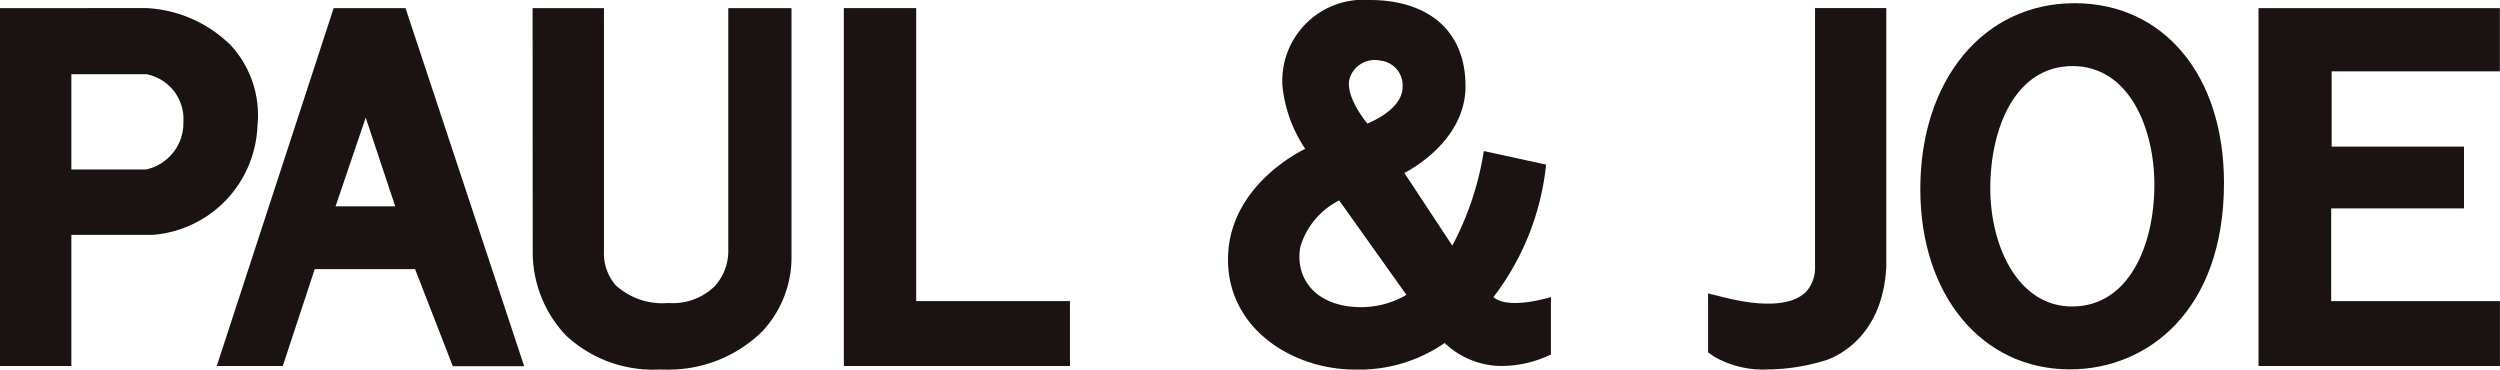 <svg xmlns="http://www.w3.org/2000/svg" xmlns:xlink="http://www.w3.org/1999/xlink" width="98.082" height="14.497" viewBox="0 0 98.082 14.497"><defs><clipPath id="a"><rect width="98.081" height="14.497" fill="none"/></clipPath></defs><g transform="translate(0 0)"><path d="M53.339.192V14.232h9.472V11.687H56.19V8.049H61.4V5.625H56.208V2.672h6.6V.192Z" transform="translate(35.269 0.127)" fill="#1a1311"/><path d="M10.963,4.488l1.158,3.479H9.78ZM9.706.192,5.119,14.233h2.59l1.253-3.8H12.9l1.48,3.808h2.8L12.525.192Z" transform="translate(3.385 0.127)" fill="#1a1311"/><g transform="translate(0 0)"><g clip-path="url(#a)"><path d="M12.582,9.812a4.756,4.756,0,0,0,1.289,3.206,5,5,0,0,0,3.673,1.352l.173,0A5.237,5.237,0,0,0,21.6,12.862,4.257,4.257,0,0,0,22.735,9.9V.192h-2.48V9.707a2.048,2.048,0,0,1-.538,1.4,2.355,2.355,0,0,1-1.816.653,2.707,2.707,0,0,1-2.067-.7,1.912,1.912,0,0,1-.457-1.349V.192h-2.8Z" transform="translate(8.318 0.127)" fill="#1a1311"/><path d="M44.534.191l0,10.147a1.413,1.413,0,0,1-.322.95c-.505.555-1.621.651-3.185.267l-.689-.169V13.7l.241.168a3.874,3.874,0,0,0,2.115.5,7.921,7.921,0,0,0,2.184-.336c.095-.025,2.3-.638,2.452-3.7V.191Z" transform="translate(26.675 0.126)" fill="#1a1311"/><path d="M51.4.076c-3.56,0-6.048,3-6.048,7.294,0,4.163,2.415,7.072,5.872,7.072,3.005,0,6.042-2.263,6.042-7.318,0-4.216-2.359-7.049-5.866-7.049m-.093,11.9c-2.106,0-3.209-2.336-3.209-4.64,0-2.387,1-4.793,3.226-4.793,2.206,0,3.211,2.414,3.211,4.656,0,2.377-1,4.776-3.228,4.776" transform="translate(29.987 0.05)" fill="#1a1311"/><path d="M28.8,14.232V11.687H22.768V.192H19.929V14.232Z" transform="translate(13.177 0.126)" fill="#1a1311"/><path d="M9.062,1.66A5.052,5.052,0,0,0,5.726.191L0,.193V14.233H2.8V9.088H6a4.459,4.459,0,0,0,4.1-4.269A4.051,4.051,0,0,0,9.062,1.66M5.735,6.522H2.8V2.784H5.735a1.79,1.79,0,0,1,1.46,1.871,1.861,1.861,0,0,1-1.46,1.867" transform="translate(0 0.126)" fill="#1a1311"/><path d="M39.412,11.658a10.27,10.27,0,0,0,2.068-5.2l-2.444-.533A11.731,11.731,0,0,1,37.8,9.637L35.918,6.784s2.4-1.158,2.4-3.4S36.785,0,34.561,0a3.182,3.182,0,0,0-3.424,3.392,5.4,5.4,0,0,0,.894,2.449S29,7.223,29,10.182c0,2.736,2.558,4.317,4.977,4.317A5.9,5.9,0,0,0,37.5,13.457a3.273,3.273,0,0,0,2.126.9,4.5,4.5,0,0,0,2.043-.449V11.652s-1.638.525-2.254.007M33.768,3.09a1.03,1.03,0,0,1,1.214-.711.974.974,0,0,1,.867,1.037c0,.909-1.382,1.43-1.382,1.43s-.879-1.037-.7-1.756m.478,8.961c-1.859,0-2.618-1.176-2.41-2.354a2.987,2.987,0,0,1,1.527-1.834L36,11.569a3.544,3.544,0,0,1-1.754.482" transform="translate(19.178 0)" fill="#1a1311"/></g></g></g></svg>